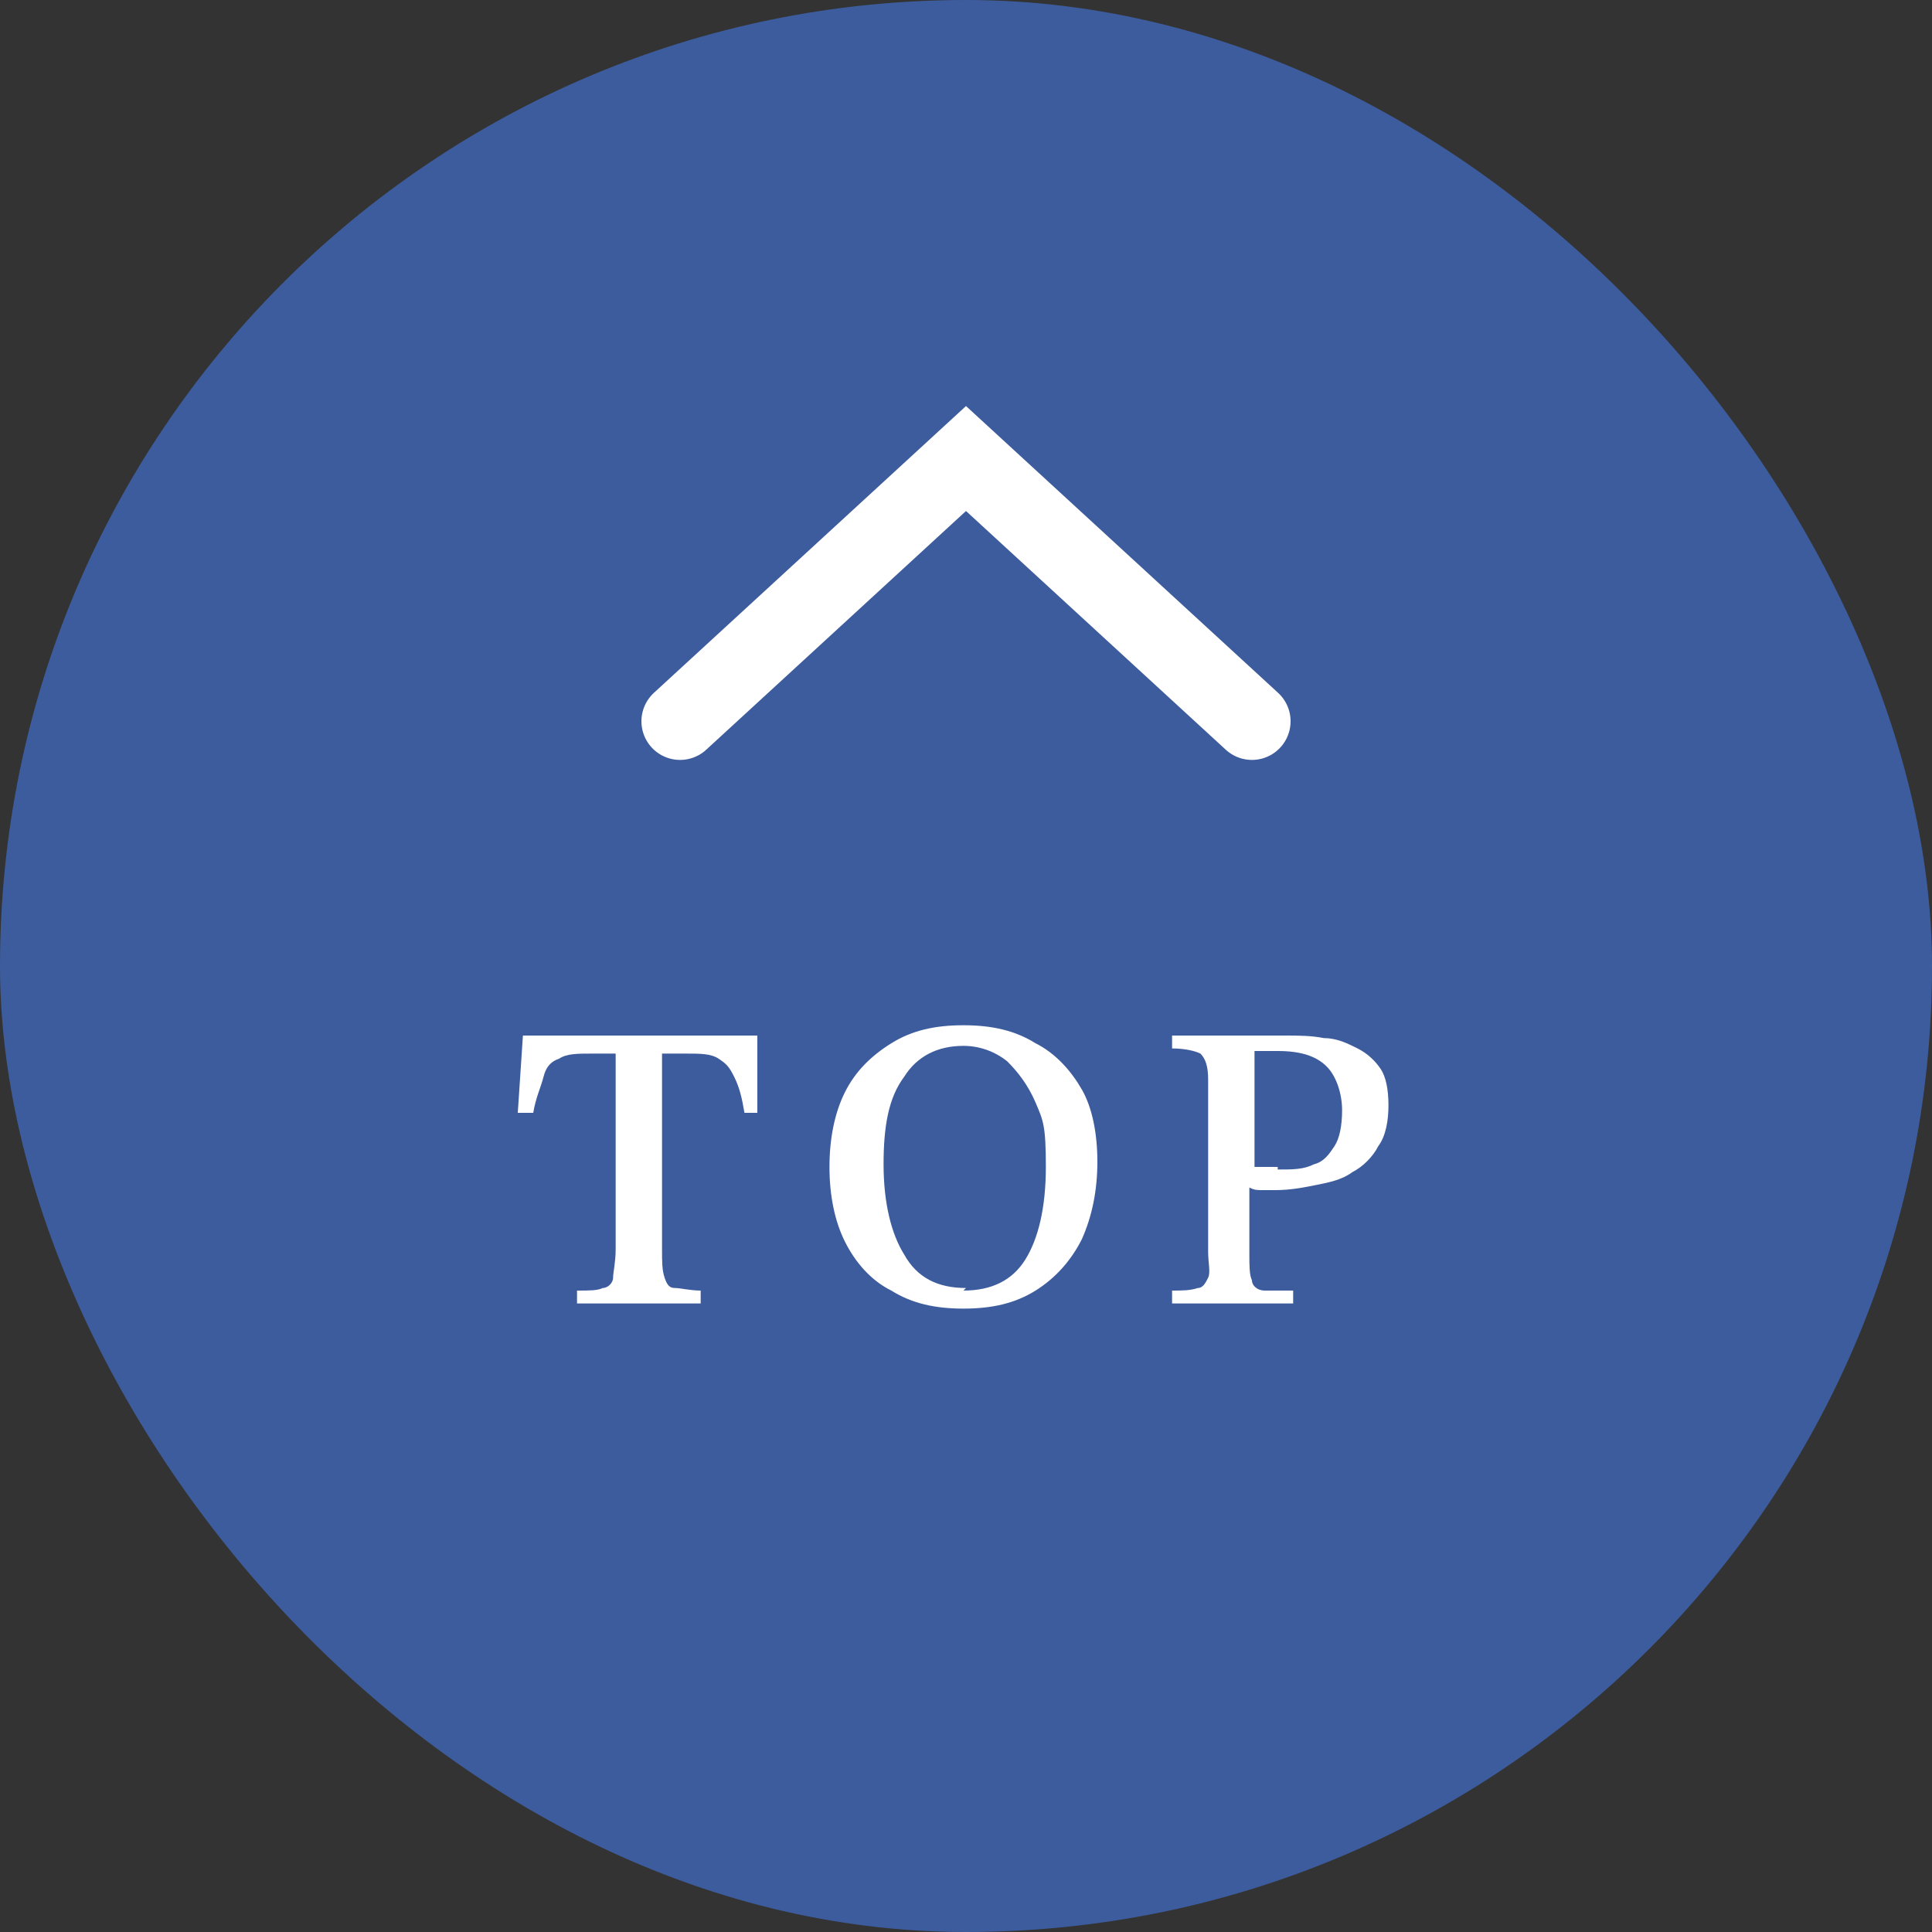 <?xml version="1.0" encoding="UTF-8"?>
<svg id="_レイヤー_2" data-name="レイヤー 2" xmlns="http://www.w3.org/2000/svg" width="75" height="75" viewBox="0 0 75 75">
  <rect x="0" y="0" width="75" height="75" fill="#333333" stroke="none"/>
  <defs>
    <style>
      .cls-1 {
        fill: #3d5c9d;
      }

      .cls-1, .cls-2 {
        stroke-width: 0px;
      }

      .cls-2 {
        fill: #fff;
      }

      .cls-3 {
        fill: none;
        stroke: #fff;
        stroke-linecap: round;
        stroke-miterlimit: 10;
        stroke-width: 3px;
      }
    </style>
  </defs>
  <g id="_レイヤー_1-2" data-name="レイヤー 1">
    <g>
      <g>
        <rect class="cls-1" x="0" y="0" width="75" height="75" rx="37.5" ry="37.5"/>
        <polyline class="cls-3" points="48.6 28 37.5 17.8 26.4 28"/>
      </g>
      <g>
        <path class="cls-2" d="M27.3,50.6h-4.9v-.5c.5,0,.8,0,1-.1.2,0,.4-.2.4-.4,0-.2.1-.6.1-1.1v-7.6h-.9c-.6,0-1,0-1.3.2-.3.1-.5.3-.6.7s-.3.8-.4,1.4h-.6l.2-3h9.1v3c.1,0-.5,0-.5,0-.1-.6-.2-1-.4-1.4s-.3-.5-.6-.7-.7-.2-1.3-.2h-.9v7.6c0,.5,0,.8.1,1.1s.2.4.4.4c.2,0,.6.1,1,.1v.5Z"/>
        <path class="cls-2" d="M37.4,50.8c-1.1,0-2-.2-2.8-.7-.8-.4-1.4-1.1-1.8-1.9-.4-.8-.6-1.8-.6-2.9s.2-2.1.6-2.9c.4-.8,1-1.4,1.8-1.9s1.7-.7,2.8-.7,2,.2,2.8.7c.8.4,1.4,1.1,1.8,1.8s.6,1.7.6,2.8-.2,2.1-.6,3c-.4.8-1,1.5-1.8,2-.8.5-1.7.7-2.8.7ZM37.4,50.1c1.1,0,1.9-.4,2.4-1.2.5-.8.8-2,.8-3.6s-.1-1.8-.4-2.5c-.3-.7-.7-1.2-1.1-1.6-.5-.4-1.1-.6-1.7-.6-1,0-1.8.4-2.3,1.2-.6.8-.8,1.9-.8,3.4s.3,2.7.8,3.5c.5.9,1.3,1.3,2.4,1.3Z"/>
        <path class="cls-2" d="M50.4,50.6h-4.9v-.5c.4,0,.7,0,1-.1.2,0,.3-.2.4-.4s0-.6,0-1v-6.7c0-.5-.1-.8-.3-1-.2-.1-.6-.2-1.1-.2v-.5h4.4c.5,0,1,0,1.5.1.5,0,.9.2,1.3.4.4.2.7.5.9.8s.3.8.3,1.4-.1,1.2-.4,1.6c-.2.4-.6.8-1,1-.4.3-.9.4-1.4.5s-1,.2-1.6.2-.4,0-.5,0c-.2,0-.3,0-.5-.1v2.6c0,.4,0,.8.1,1,0,.2.2.4.5.4.2,0,.6,0,1.1,0v.5ZM49.6,45.4c.6,0,1,0,1.4-.2.4-.1.6-.4.8-.7.2-.3.3-.8.3-1.4s-.2-1.3-.6-1.7c-.4-.4-1-.6-1.9-.6s-.3,0-.4,0c-.1,0-.3,0-.5,0v4.5c0,0,.2,0,.4,0,.1,0,.3,0,.5,0Z"/>
      </g>
    </g>
  </g>
</svg>